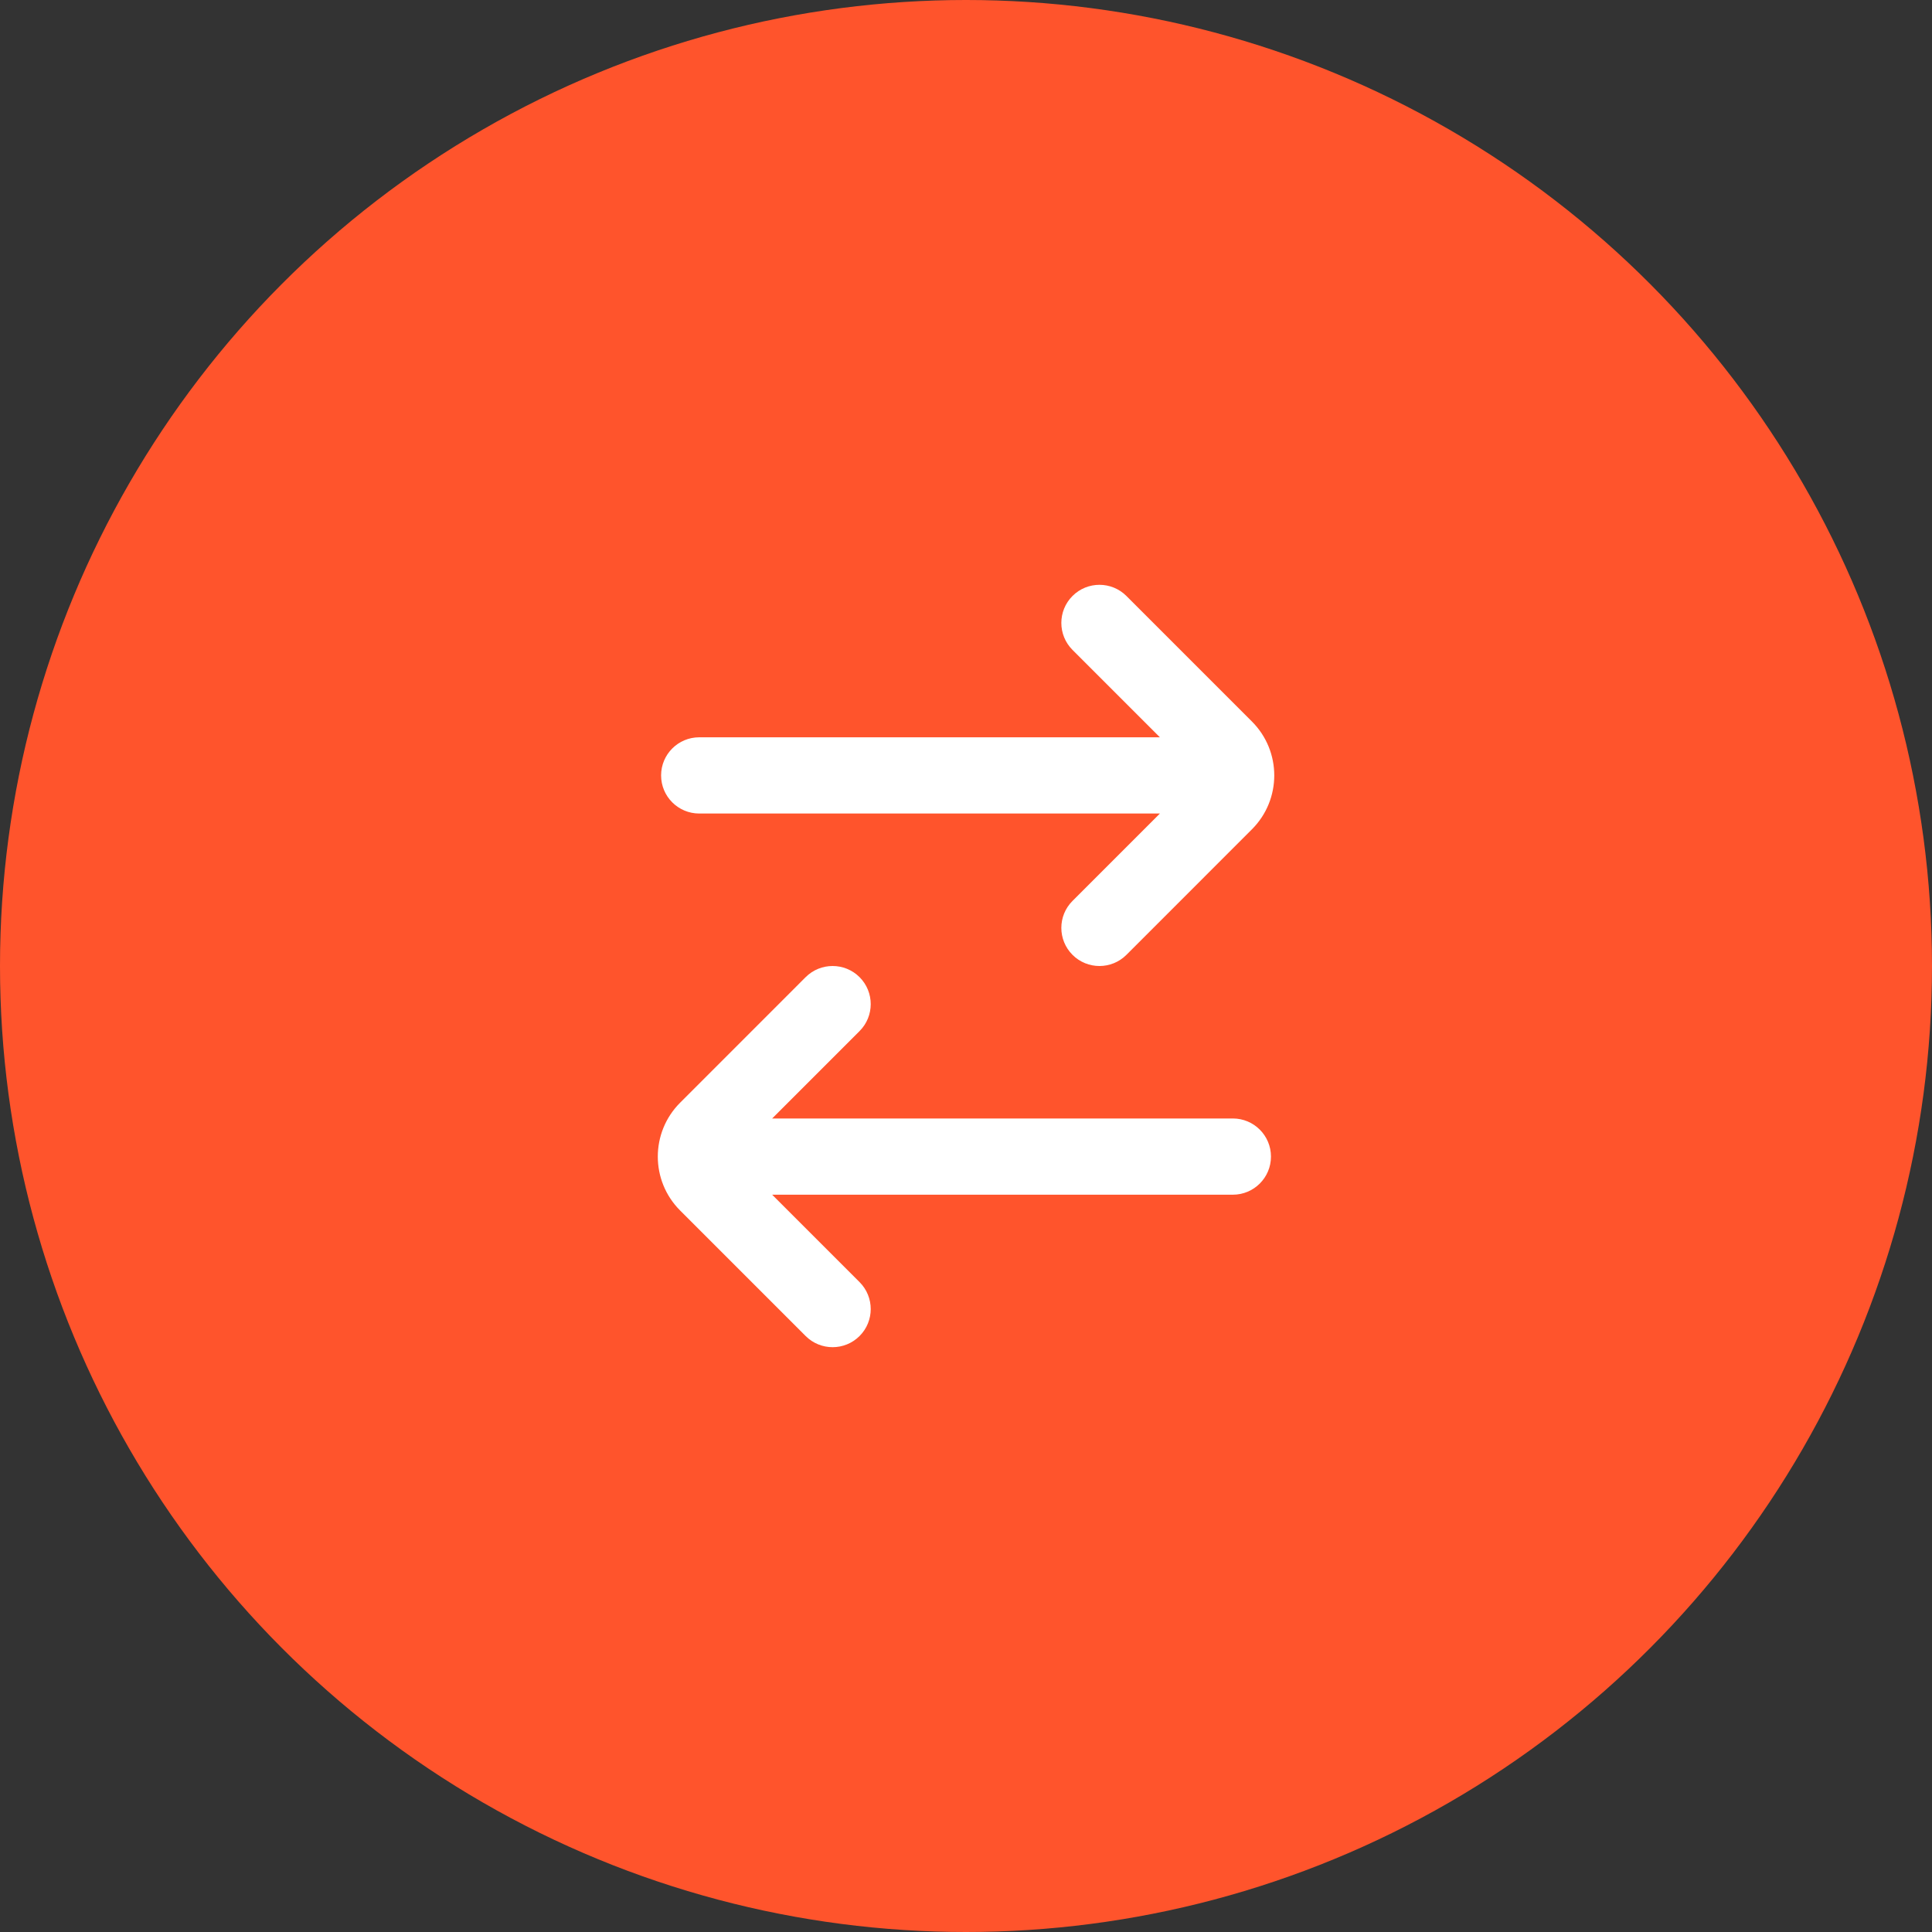 <?xml version="1.0" encoding="UTF-8"?>
<svg width="88px" height="88px" viewBox="0 0 88 88" version="1.1" xmlns="http://www.w3.org/2000/svg" xmlns:xlink="http://www.w3.org/1999/xlink">
    <rect x="0" y="0" width="88" height="88" fill="#333333" stroke="none"/>
    <title>home-perk-02</title>
    <g id="页面-1" stroke="none" stroke-width="1" fill="none" fill-rule="evenodd">
        <g id="home-perk-02" fill-rule="nonzero">
            <circle id="椭圆形" fill="#FF542C" cx="44" cy="44" r="44"></circle>
            <path d="M48.851,29.602 C48.173,28.924 48.173,27.824 48.851,27.146 C49.529,26.468 50.629,26.468 51.307,27.146 L57.024,32.864 C58.38,34.22 58.38,36.418 57.024,37.774 L51.307,43.492 C50.629,44.17 49.529,44.17 48.851,43.492 C48.173,42.813 48.173,41.714 48.851,41.036 L52.832,37.055 L31.849,37.055 C30.89,37.055 30.112,36.278 30.112,35.319 C30.112,34.36 30.89,33.583 31.849,33.583 L52.832,33.583 L48.851,29.602 Z" id="路径" fill="#FFFFFF"></path>
            <path d="M56.154,54.417 C57.113,54.417 57.891,53.64 57.891,52.681 C57.891,51.722 57.113,50.945 56.154,50.945 L35.171,50.945 L39.152,46.964 C39.83,46.286 39.83,45.187 39.152,44.508 C38.474,43.831 37.374,43.831 36.696,44.508 L30.979,50.226 C29.623,51.582 29.623,53.781 30.979,55.137 L36.696,60.854 C37.374,61.532 38.474,61.532 39.152,60.854 C39.83,60.176 39.83,59.077 39.152,58.398 L35.171,54.417 L56.154,54.417 Z" id="路径" fill="#FFFFFF"></path>
        </g>
    </g>
</svg>